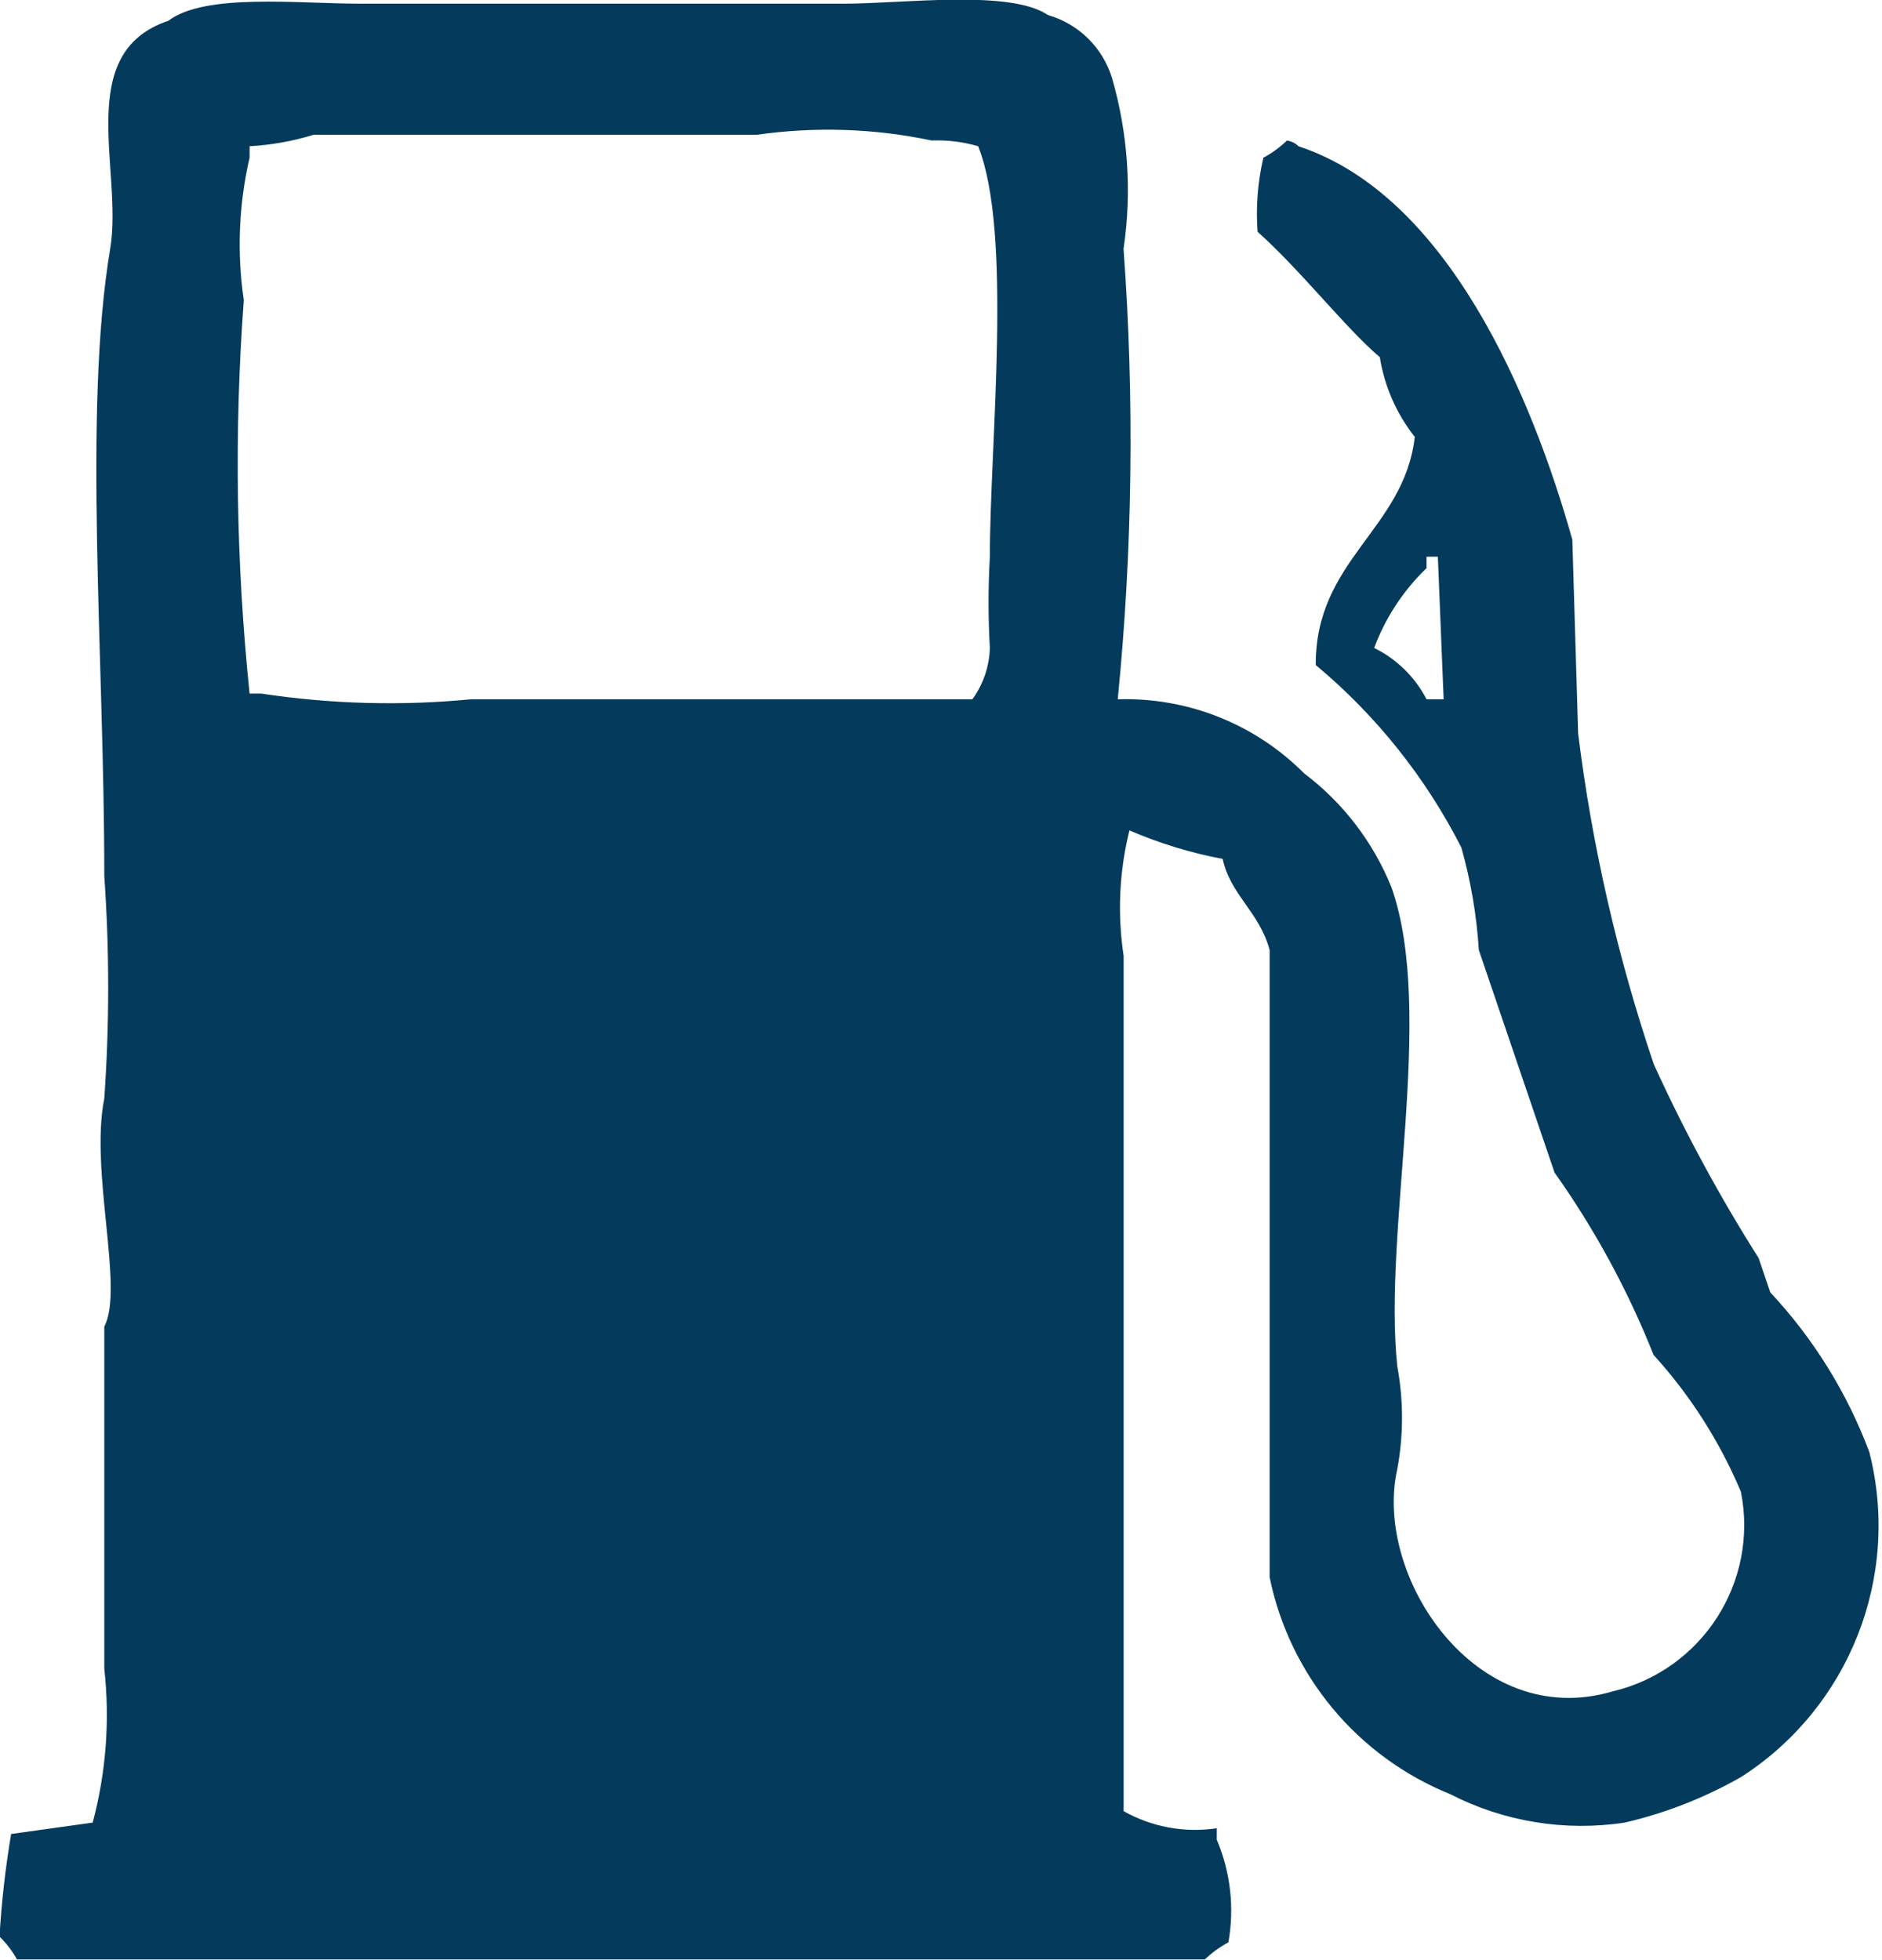<?xml version="1.0" encoding="UTF-8"?>
<svg width="24px" height="25px" viewBox="0 0 24 25" version="1.1" xmlns="http://www.w3.org/2000/svg" xmlns:xlink="http://www.w3.org/1999/xlink">
    <!-- Generator: Sketch 50 (54983) - http://www.bohemiancoding.com/sketch -->
    <title>carctF3</title>
    <desc>Created with Sketch.</desc>
    <defs></defs>
    <g id="Page-1" stroke="none" stroke-width="1" fill="none" fill-rule="evenodd">
        <g id="Ficha-Oportunidades" transform="translate(-1305, -649)" fill="#043B5C">
            <g id="Group-5" transform="translate(952, 629)">
                <g id="combust" transform="translate(352, 19)">
                    <path d="M16.592,11.955 C16.183,11.878 15.784,11.756 15.403,11.591 C15.273,12.114 15.248,12.658 15.329,13.191 L15.329,24.1 C15.69,24.303 16.108,24.38 16.517,24.318 L16.517,24.464 C16.692,24.877 16.744,25.332 16.665,25.773 C16.555,25.832 16.455,25.905 16.365,25.991 L1.217,25.991 C1.157,25.884 1.082,25.786 0.994,25.7 C1.019,25.261 1.069,24.824 1.142,24.391 L2.182,24.246 C2.353,23.606 2.403,22.94 2.33,22.282 L2.33,17.919 C2.586,17.436 2.143,15.938 2.33,15.01 C2.396,14.066 2.396,13.118 2.33,12.174 C2.33,9.367 2.058,6.241 2.405,4.174 C2.573,3.174 1.929,1.674 3.147,1.265 C3.615,0.909 4.797,1.047 5.598,1.047 L11.763,1.047 C12.509,1.047 13.885,0.863 14.363,1.192 C14.753,1.303 15.06,1.604 15.18,1.992 C15.385,2.7 15.436,3.444 15.328,4.174 C15.468,6.088 15.443,8.01 15.254,9.919 C16.143,9.891 17.004,10.233 17.631,10.864 C18.128,11.239 18.513,11.742 18.745,12.319 C19.307,13.914 18.633,16.693 18.819,18.427 C18.899,18.86 18.899,19.303 18.819,19.736 C18.509,21.097 19.819,23.089 21.567,22.572 C22.707,22.301 23.429,21.177 23.201,20.027 C22.931,19.386 22.555,18.796 22.087,18.281 C21.76,17.458 21.336,16.677 20.824,15.955 L19.859,13.118 C19.831,12.675 19.756,12.237 19.636,11.81 C19.181,10.916 18.549,10.124 17.779,9.482 C17.773,8.139 18.905,7.755 19.042,6.573 C18.809,6.278 18.655,5.928 18.596,5.556 C18.149,5.174 17.596,4.456 17.037,3.956 C17.014,3.639 17.039,3.32 17.111,3.011 C17.221,2.953 17.322,2.879 17.411,2.793 C17.467,2.8 17.52,2.826 17.56,2.866 C19.466,3.494 20.535,6.051 21.051,7.883 C21.076,8.707 21.101,9.531 21.125,10.356 C21.303,11.791 21.627,13.204 22.09,14.574 C22.479,15.428 22.925,16.254 23.427,17.046 L23.575,17.483 C24.126,18.072 24.555,18.764 24.838,19.519 C25.243,21.108 24.584,22.778 23.204,23.664 C22.74,23.929 22.239,24.125 21.719,24.246 C20.957,24.362 20.177,24.235 19.491,23.882 C18.31,23.404 17.447,22.366 17.191,21.118 L17.191,13.118 C17.063,12.634 16.688,12.411 16.592,11.955 Z M5,2.719 C4.735,2.8 4.46,2.85 4.183,2.865 L4.183,3.01 C4.045,3.606 4.02,4.223 4.109,4.828 C3.985,6.5 4.01,8.179 4.183,9.846 L4.331,9.846 C5.216,9.98 6.114,10.005 7.005,9.919 L13.4,9.919 C13.539,9.728 13.616,9.5 13.623,9.264 C13.601,8.876 13.601,8.488 13.623,8.1 C13.623,6.659 13.916,3.972 13.474,2.865 C13.281,2.809 13.081,2.784 12.88,2.792 C12.147,2.637 11.393,2.613 10.651,2.719 L5,2.719 Z M19.41,9.919 C19.385,9.313 19.361,8.707 19.336,8.1 L19.192,8.1 L19.192,8.246 C18.896,8.531 18.667,8.879 18.524,9.264 C18.811,9.406 19.045,9.635 19.192,9.919 L19.415,9.919 L19.41,9.919 Z" id="carctF3"></path>
                </g>
            </g>
        </g>
    </g>
</svg>